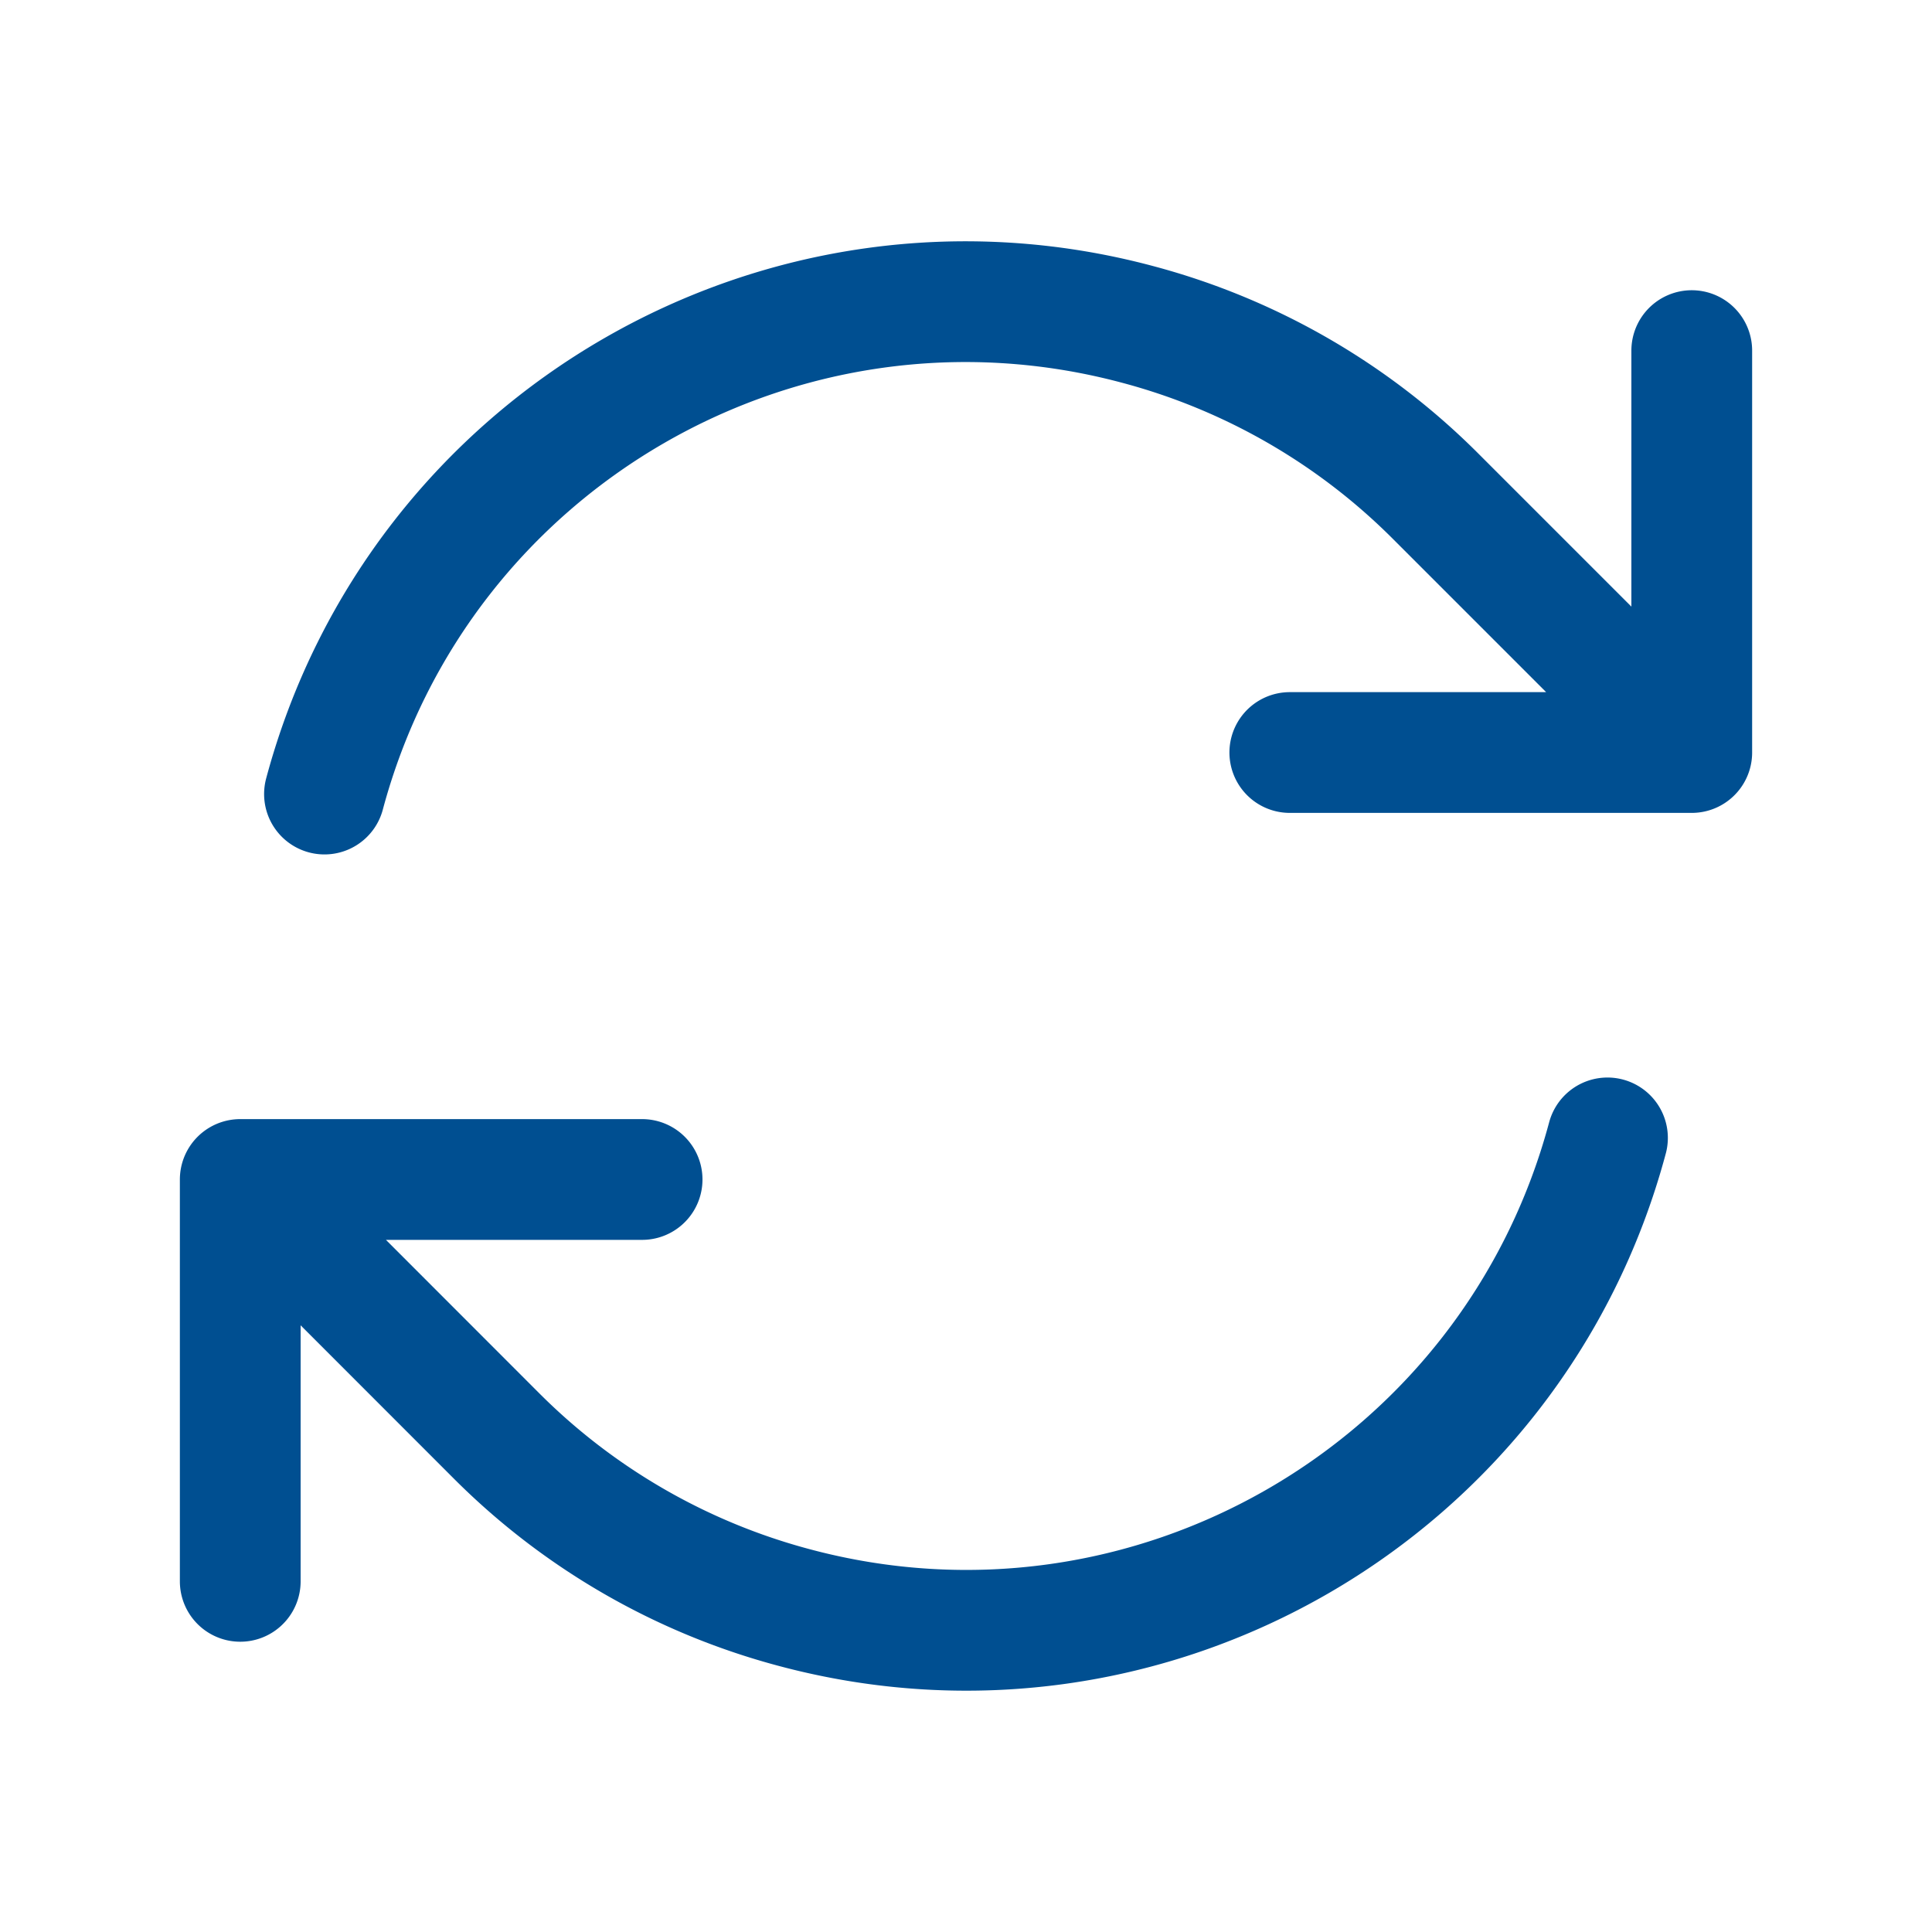 <svg xmlns="http://www.w3.org/2000/svg" viewBox="0 0 40 40" fill="none">
  <path stroke="#004f91" stroke-linecap="round" stroke-linejoin="round" stroke-width="2.5" d="M26.704 15.58h8.322v-.002M4.974 32.74v-8.32m0 0h8.32m-8.32 0l5.301 5.304a13.687 13.687 0 006.166 3.558c7.335 1.965 14.874-2.388 16.84-9.723M6.718 16.44c1.965-7.335 9.505-11.688 16.84-9.722a13.687 13.687 0 016.166 3.557l5.302 5.302m0-8.318v8.318"/>
</svg>